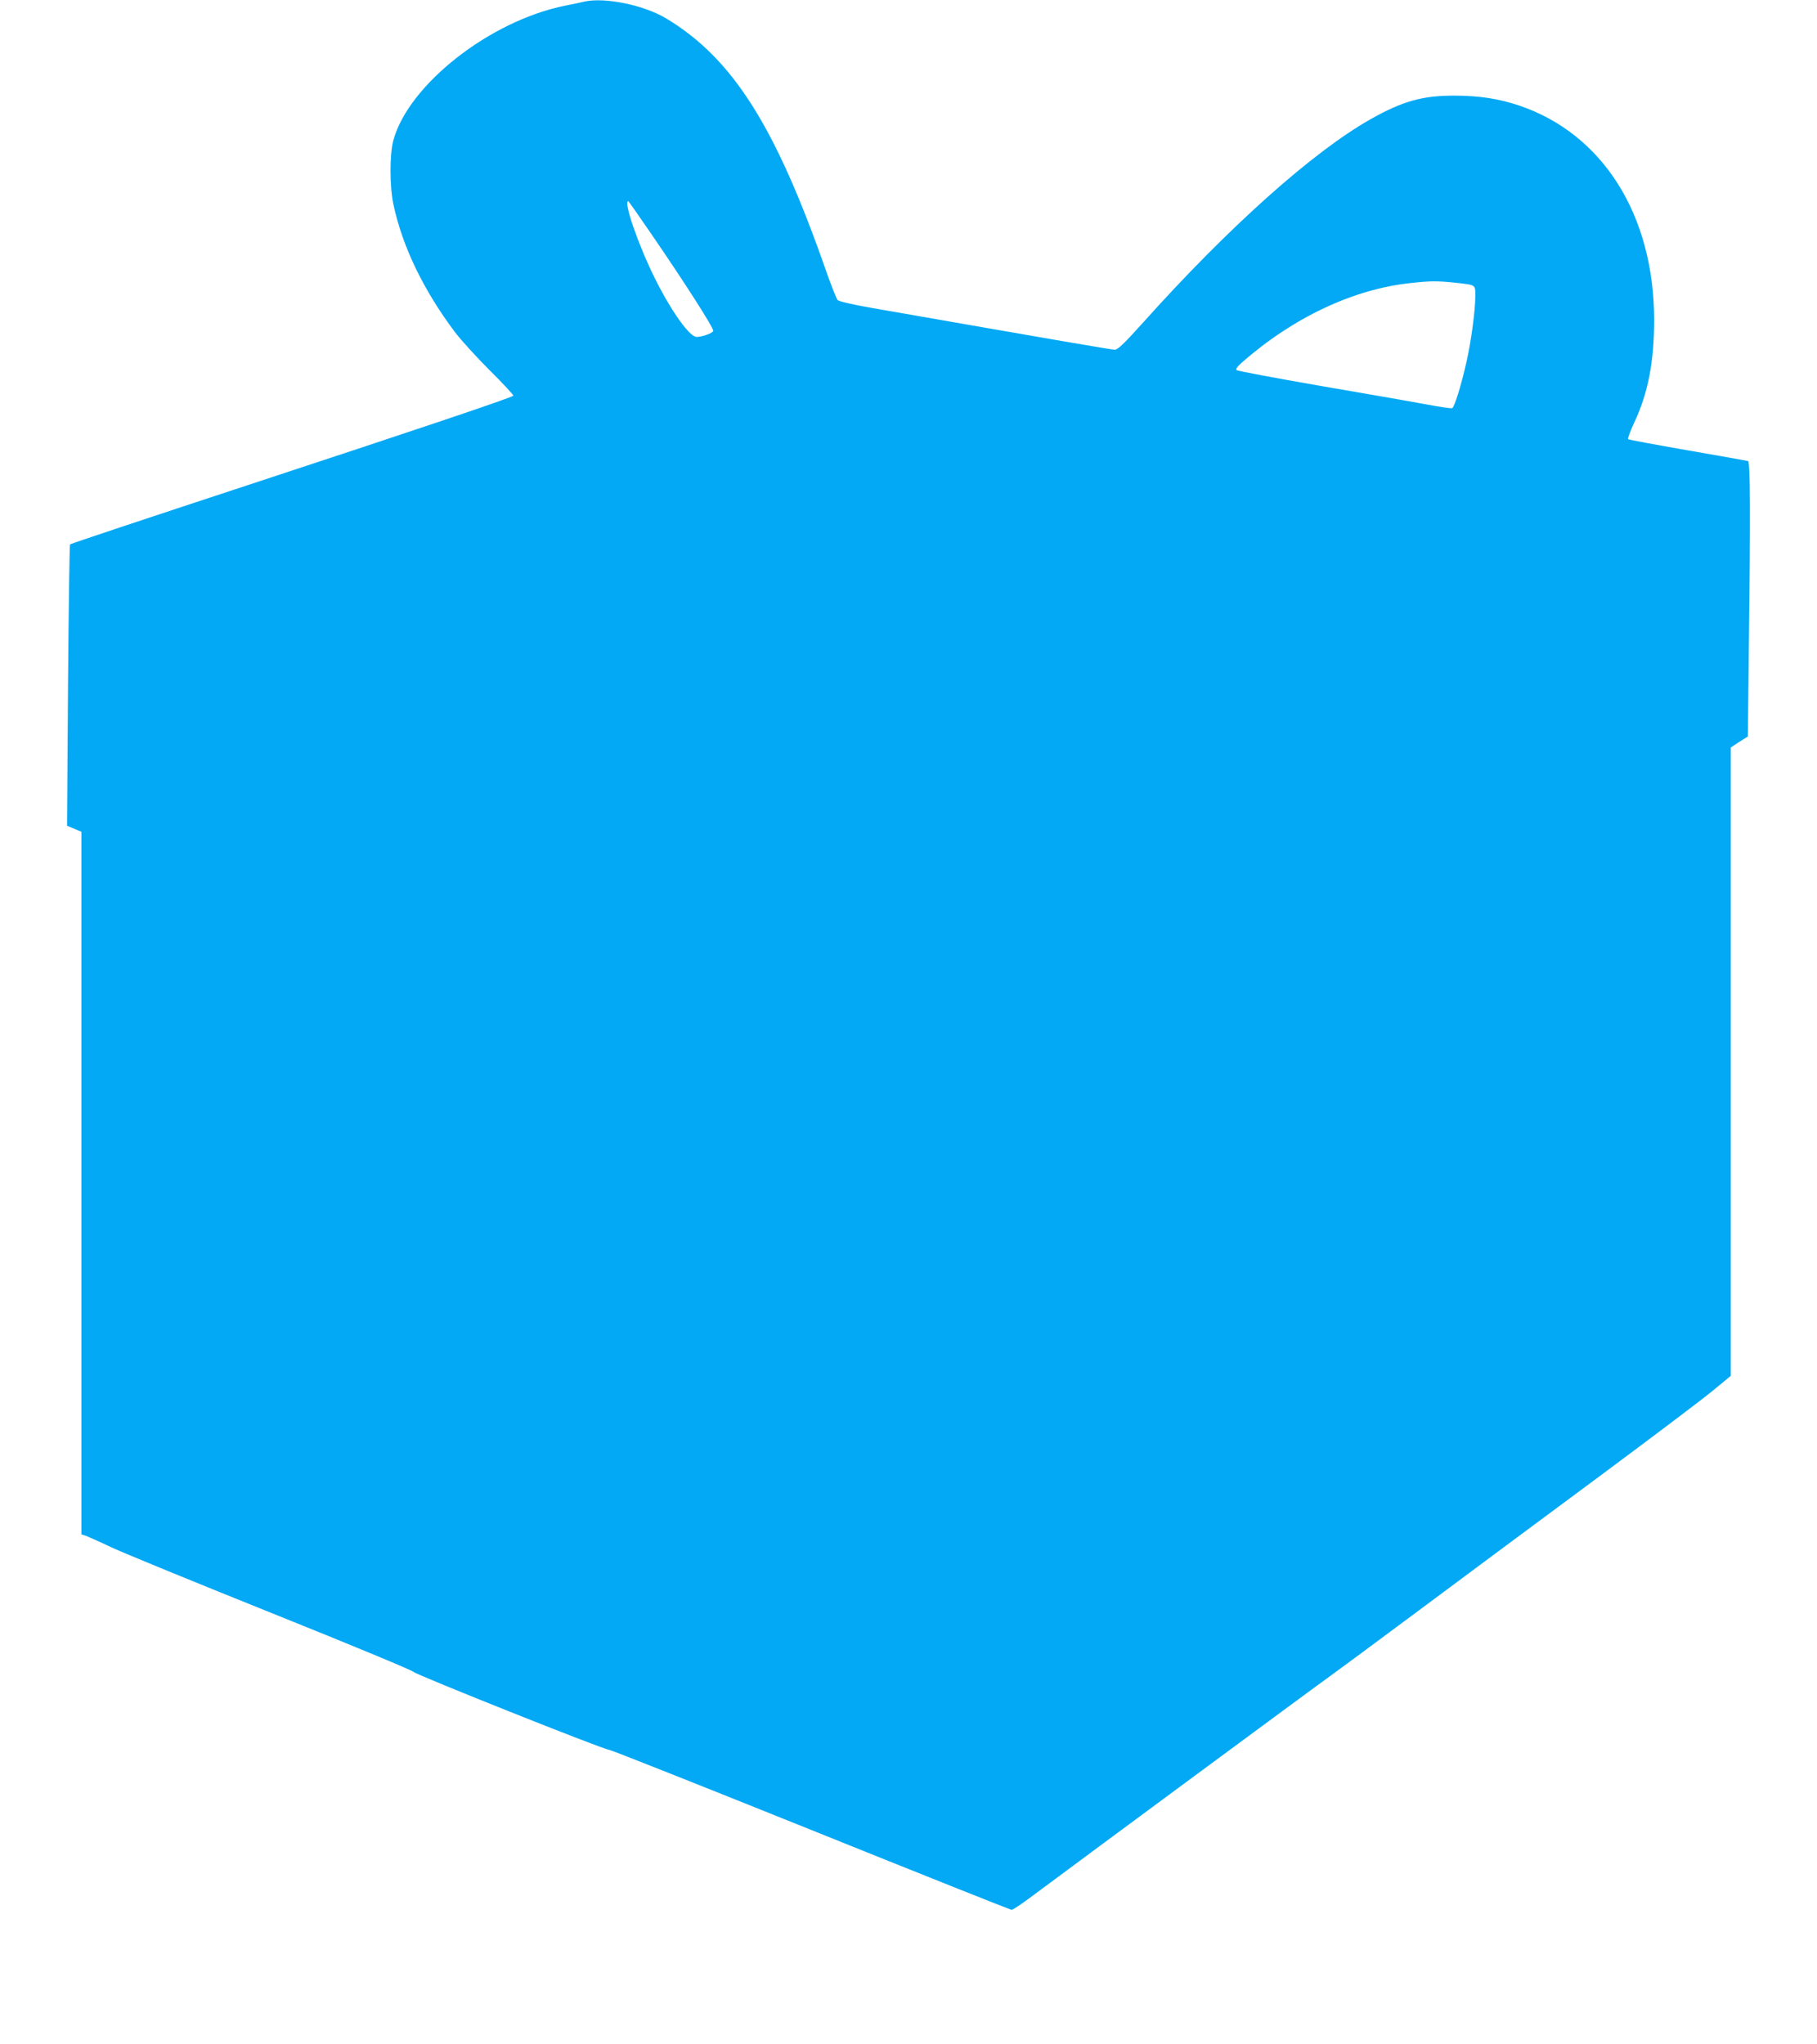 <?xml version="1.0" standalone="no"?>
<!DOCTYPE svg PUBLIC "-//W3C//DTD SVG 20010904//EN"
 "http://www.w3.org/TR/2001/REC-SVG-20010904/DTD/svg10.dtd">
<svg version="1.0" xmlns="http://www.w3.org/2000/svg"
 width="1138pt" height="1280pt" viewBox="0 0 1138 1280"
 preserveAspectRatio="xMidYMid meet">
<g transform="translate(0,1280) scale(0.1,-0.1)"
fill="#03a9f4" stroke="none">
<path d="M3660 12790 c-19 -5 -73 -16 -118 -25 -473 -94 -985 -496 -1079 -846
-23 -89 -23 -286 1 -399 56 -264 189 -539 387 -802 34 -45 131 -152 216 -237
85 -84 151 -156 148 -159 -12 -13 -617 -216 -1675 -564 -602 -198 -1098 -363
-1101 -367 -4 -3 -9 -401 -13 -884 l-6 -878 45 -19 45 -19 0 -2200 0 -2200 23
-7 c12 -4 87 -37 167 -75 80 -37 534 -223 1010 -414 476 -191 872 -355 880
-365 16 -18 1191 -487 1225 -488 11 0 580 -226 1264 -501 685 -276 1250 -501
1257 -501 7 0 57 33 111 73 375 279 1837 1359 1877 1386 26 18 280 206 565
418 284 211 790 588 1126 836 335 249 658 492 717 542 l108 89 0 1968 0 1967
53 35 54 34 6 548 c11 862 9 1171 -5 1177 -7 2 -177 32 -378 67 -201 35 -368
66 -373 70 -4 3 13 49 37 101 88 185 126 383 126 647 -1 657 -323 1166 -848
1342 -126 42 -247 61 -402 61 -199 1 -325 -34 -525 -147 -361 -203 -893 -679
-1424 -1272 -118 -131 -160 -172 -179 -172 -20 0 -351 57 -1535 264 -109 19
-194 39 -201 47 -7 8 -39 88 -71 179 -317 909 -585 1332 -1000 1583 -139 85
-387 136 -515 107z m417 -1452 c212 -309 396 -596 390 -611 -5 -14 -70 -37
-104 -37 -44 0 -159 161 -261 366 -105 211 -199 484 -167 484 2 0 66 -91 142
-202z m5033 -308 c136 -15 130 -11 130 -83 0 -90 -26 -284 -55 -412 -33 -147
-76 -286 -90 -291 -6 -3 -85 9 -176 26 -90 17 -389 69 -664 116 -275 48 -504
91 -510 96 -7 6 4 22 30 45 322 284 703 464 1065 501 119 13 161 13 270 2z"/>
</g>
</svg>
